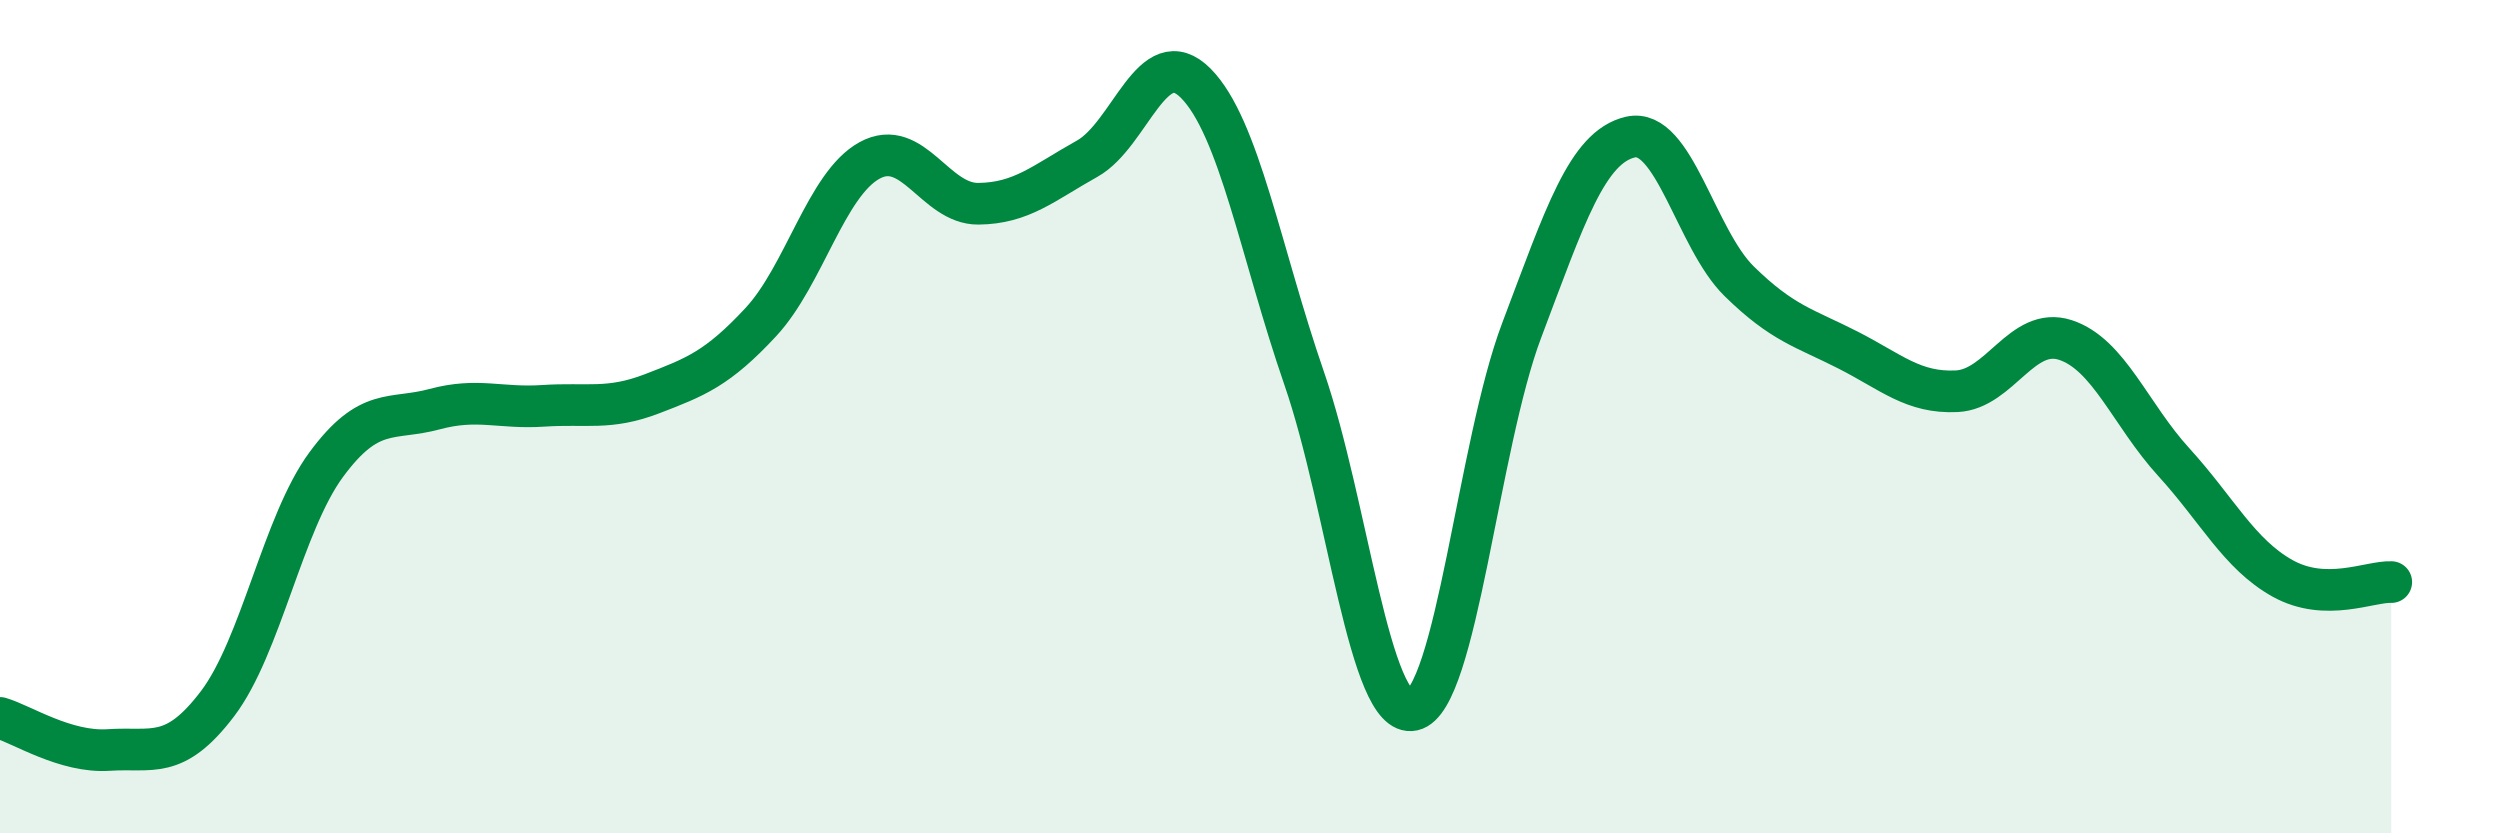 
    <svg width="60" height="20" viewBox="0 0 60 20" xmlns="http://www.w3.org/2000/svg">
      <path
        d="M 0,17.23 C 0.52,17.38 1.57,18.07 2.61,18 C 3.65,17.93 4.18,18.26 5.22,16.89 C 6.26,15.52 6.79,12.56 7.83,11.15 C 8.87,9.74 9.39,10.1 10.43,9.82 C 11.47,9.54 12,9.81 13.04,9.74 C 14.08,9.67 14.61,9.85 15.65,9.45 C 16.69,9.05 17.22,8.85 18.26,7.73 C 19.3,6.61 19.83,4.42 20.87,3.85 C 21.91,3.28 22.44,4.9 23.48,4.89 C 24.52,4.88 25.05,4.39 26.09,3.81 C 27.13,3.23 27.66,0.95 28.7,2 C 29.74,3.05 30.26,6.07 31.3,9.08 C 32.34,12.09 32.87,17.27 33.91,17.04 C 34.95,16.81 35.48,10.68 36.52,7.93 C 37.56,5.18 38.09,3.53 39.13,3.29 C 40.17,3.05 40.7,5.73 41.74,6.75 C 42.78,7.77 43.31,7.87 44.35,8.4 C 45.39,8.93 45.92,9.44 46.96,9.39 C 48,9.34 48.53,7.82 49.57,8.16 C 50.61,8.5 51.13,9.95 52.17,11.09 C 53.21,12.23 53.74,13.3 54.78,13.88 C 55.82,14.46 56.87,13.95 57.39,13.97L57.39 20L0 20Z"
        fill="#008740"
        opacity="0.1"
        stroke-linecap="round"
        stroke-linejoin="round"
      />
      <path
        d="M 0,17.23 C 0.52,17.38 1.57,18.07 2.61,18 C 3.65,17.93 4.18,18.26 5.22,16.89 C 6.26,15.52 6.79,12.56 7.83,11.15 C 8.87,9.74 9.39,10.1 10.43,9.82 C 11.47,9.54 12,9.81 13.04,9.74 C 14.08,9.67 14.61,9.85 15.65,9.45 C 16.69,9.05 17.22,8.85 18.26,7.73 C 19.3,6.61 19.83,4.42 20.87,3.85 C 21.91,3.28 22.44,4.9 23.48,4.89 C 24.52,4.88 25.05,4.39 26.09,3.81 C 27.13,3.23 27.66,0.95 28.7,2 C 29.74,3.05 30.26,6.07 31.3,9.08 C 32.34,12.09 32.87,17.27 33.91,17.04 C 34.95,16.81 35.48,10.68 36.52,7.93 C 37.56,5.18 38.09,3.53 39.13,3.29 C 40.17,3.05 40.7,5.73 41.74,6.75 C 42.78,7.77 43.31,7.87 44.35,8.4 C 45.39,8.93 45.92,9.44 46.96,9.39 C 48,9.34 48.53,7.82 49.57,8.16 C 50.61,8.5 51.13,9.95 52.17,11.09 C 53.21,12.23 53.74,13.3 54.78,13.88 C 55.82,14.46 56.87,13.95 57.39,13.97"
        stroke="#008740"
        stroke-width="1"
        fill="none"
        stroke-linecap="round"
        stroke-linejoin="round"
      />
    </svg>
  